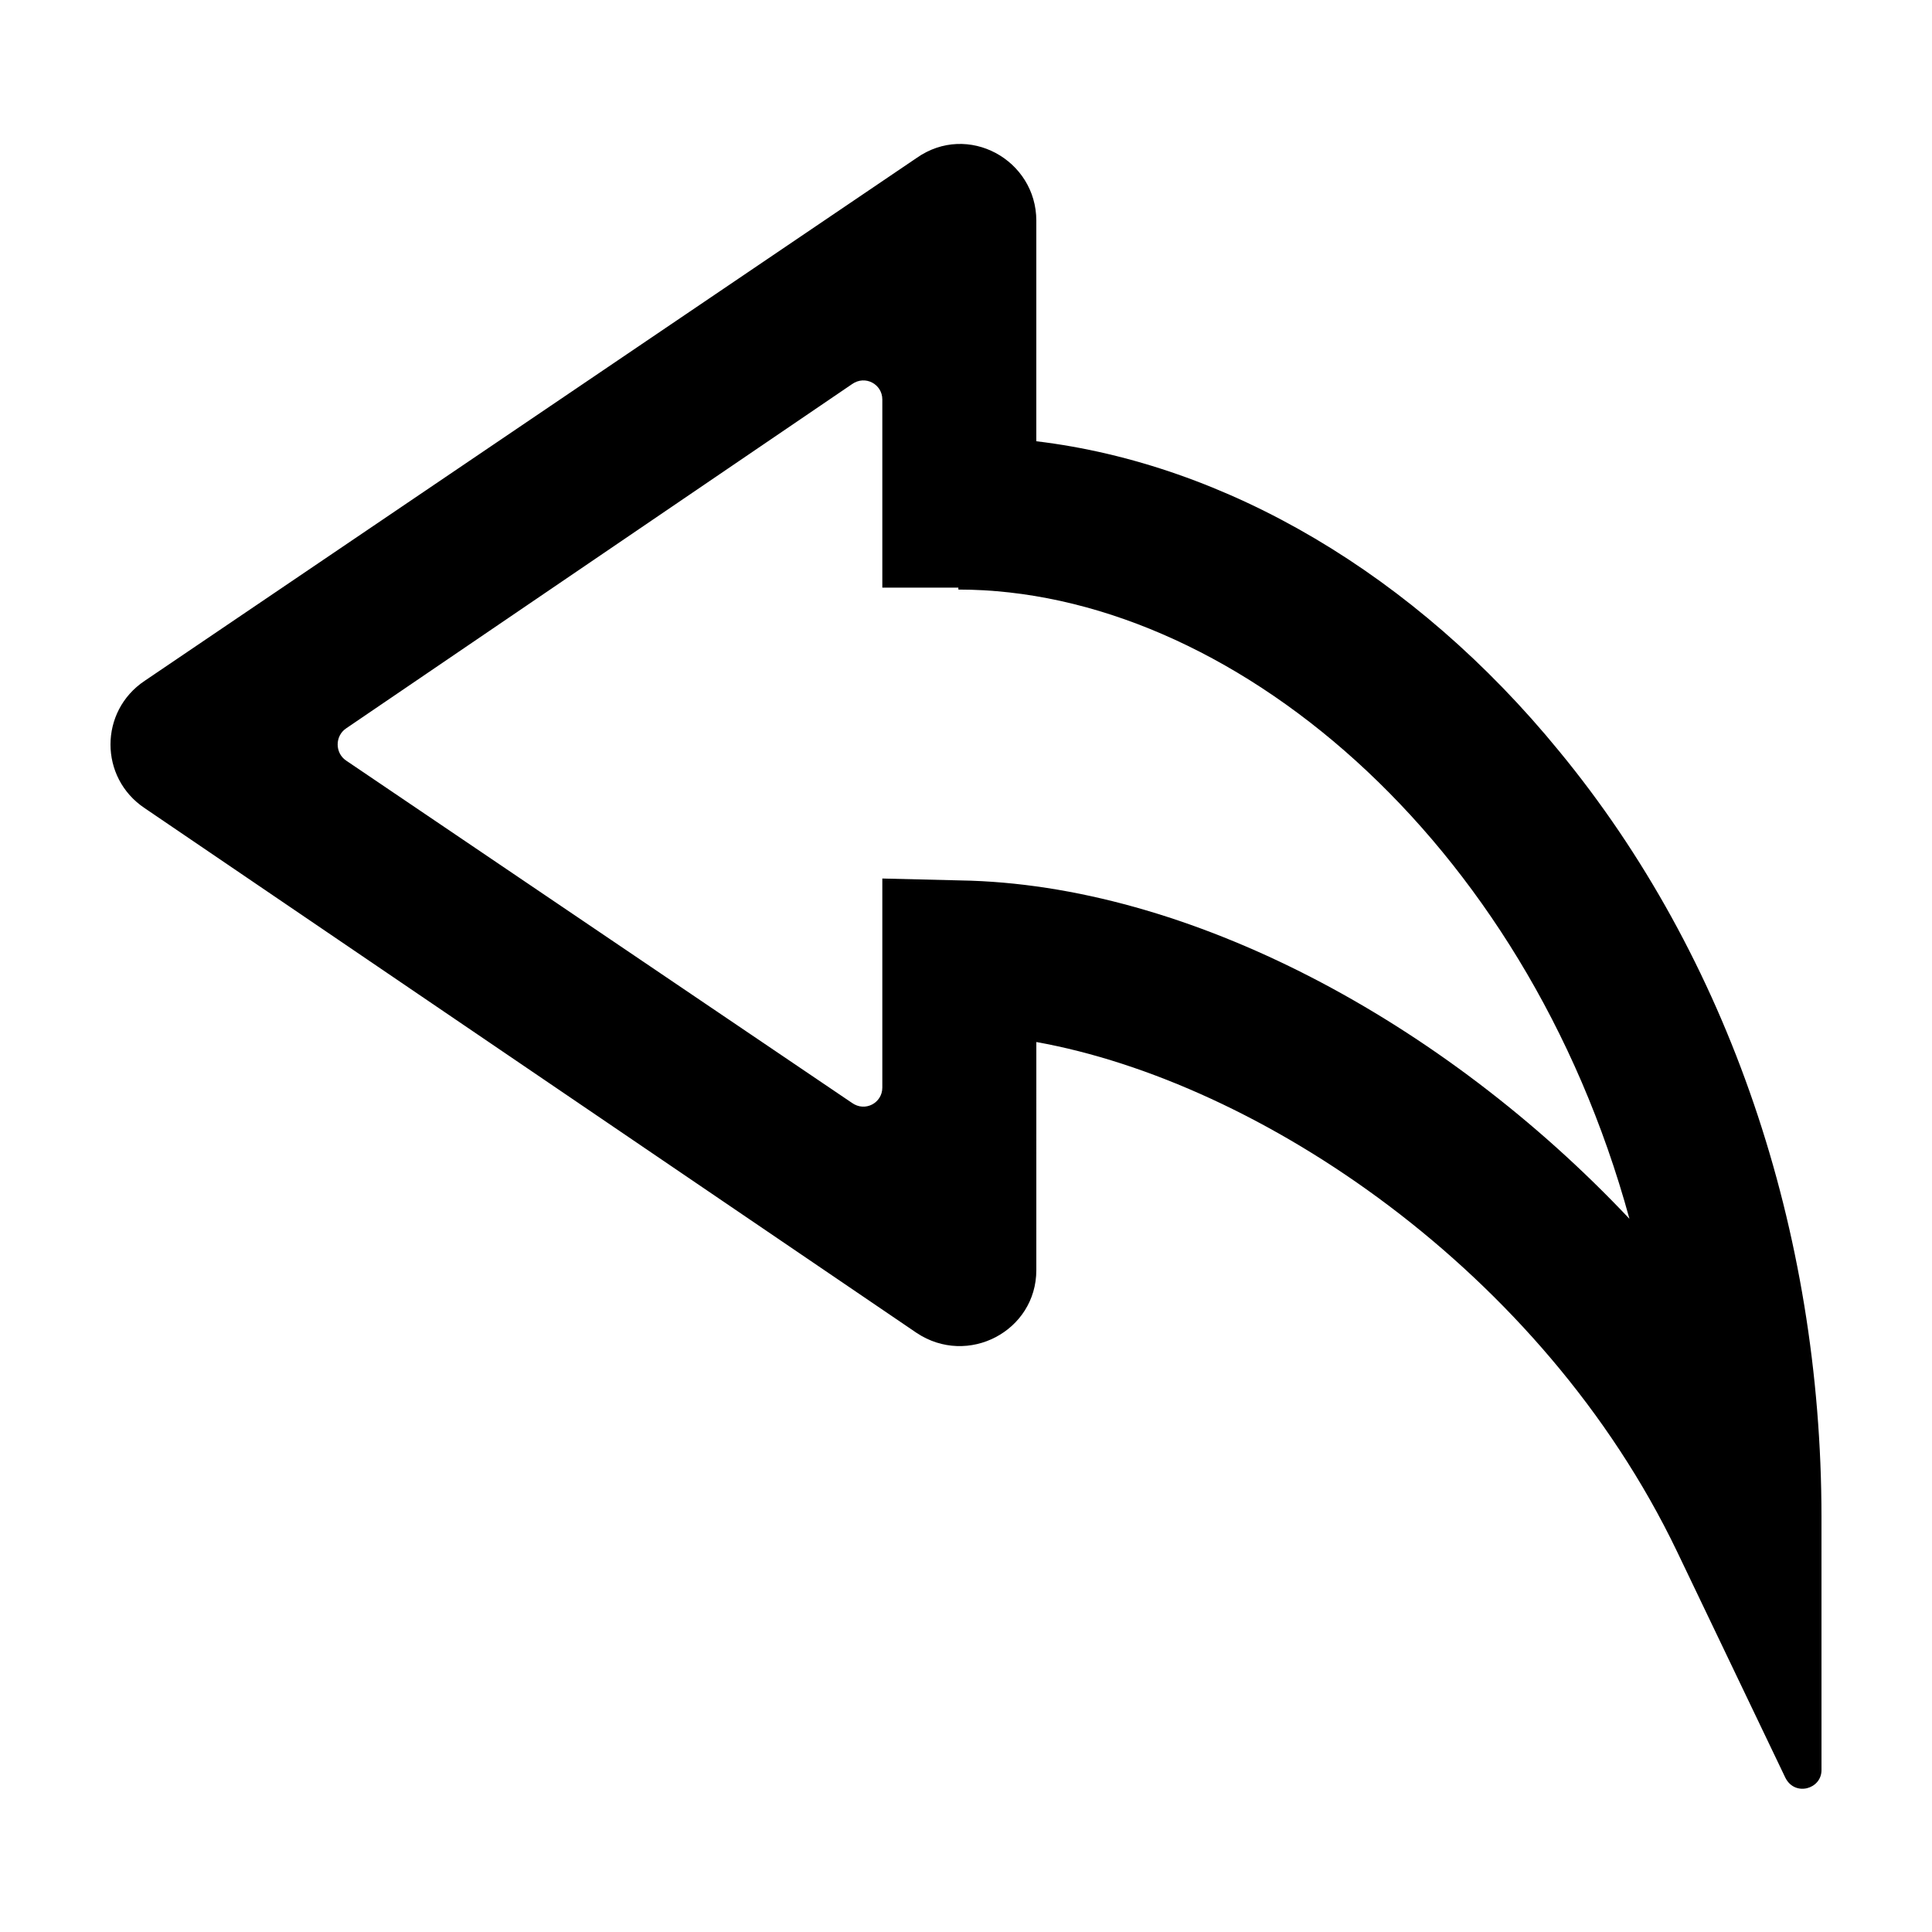 <?xml version="1.0" encoding="UTF-8"?>
<!-- Uploaded to: SVG Repo, www.svgrepo.com, Generator: SVG Repo Mixer Tools -->
<svg fill="#000000" width="800px" height="800px" version="1.1" viewBox="144 144 512 512" xmlns="http://www.w3.org/2000/svg">
 <path d="m617.14 615.12c2.519 5.039 9.574 3.023 9.574-2.016l-0.004-67.008c0-76.074-24.688-148.62-69.527-203.04-38.289-46.855-88.168-76.074-138.55-82.121l0.004-58.441c0-16.121-18.137-26.199-31.738-16.625l-204.55 138.55c-12.09 8.062-12.09 25.695 0 33.754l204.55 139.05c13.602 9.07 31.738-0.504 31.738-16.625l0.004-60.453c58.945 10.578 134.01 60.457 169.79 135.02zm-219.16-314.88c71.539 0 150.14 65.496 177.84 166.76-49.375-52.395-116.88-88.672-177.34-89.68l-20.656-0.504v55.418c0 4.031-4.535 6.551-8.062 4.031l-134.01-90.688c-3.023-2.016-3.023-6.551 0-8.566l134.01-91.188c3.527-2.519 8.062 0 8.062 4.031v49.879h20.152z"/>
</svg>